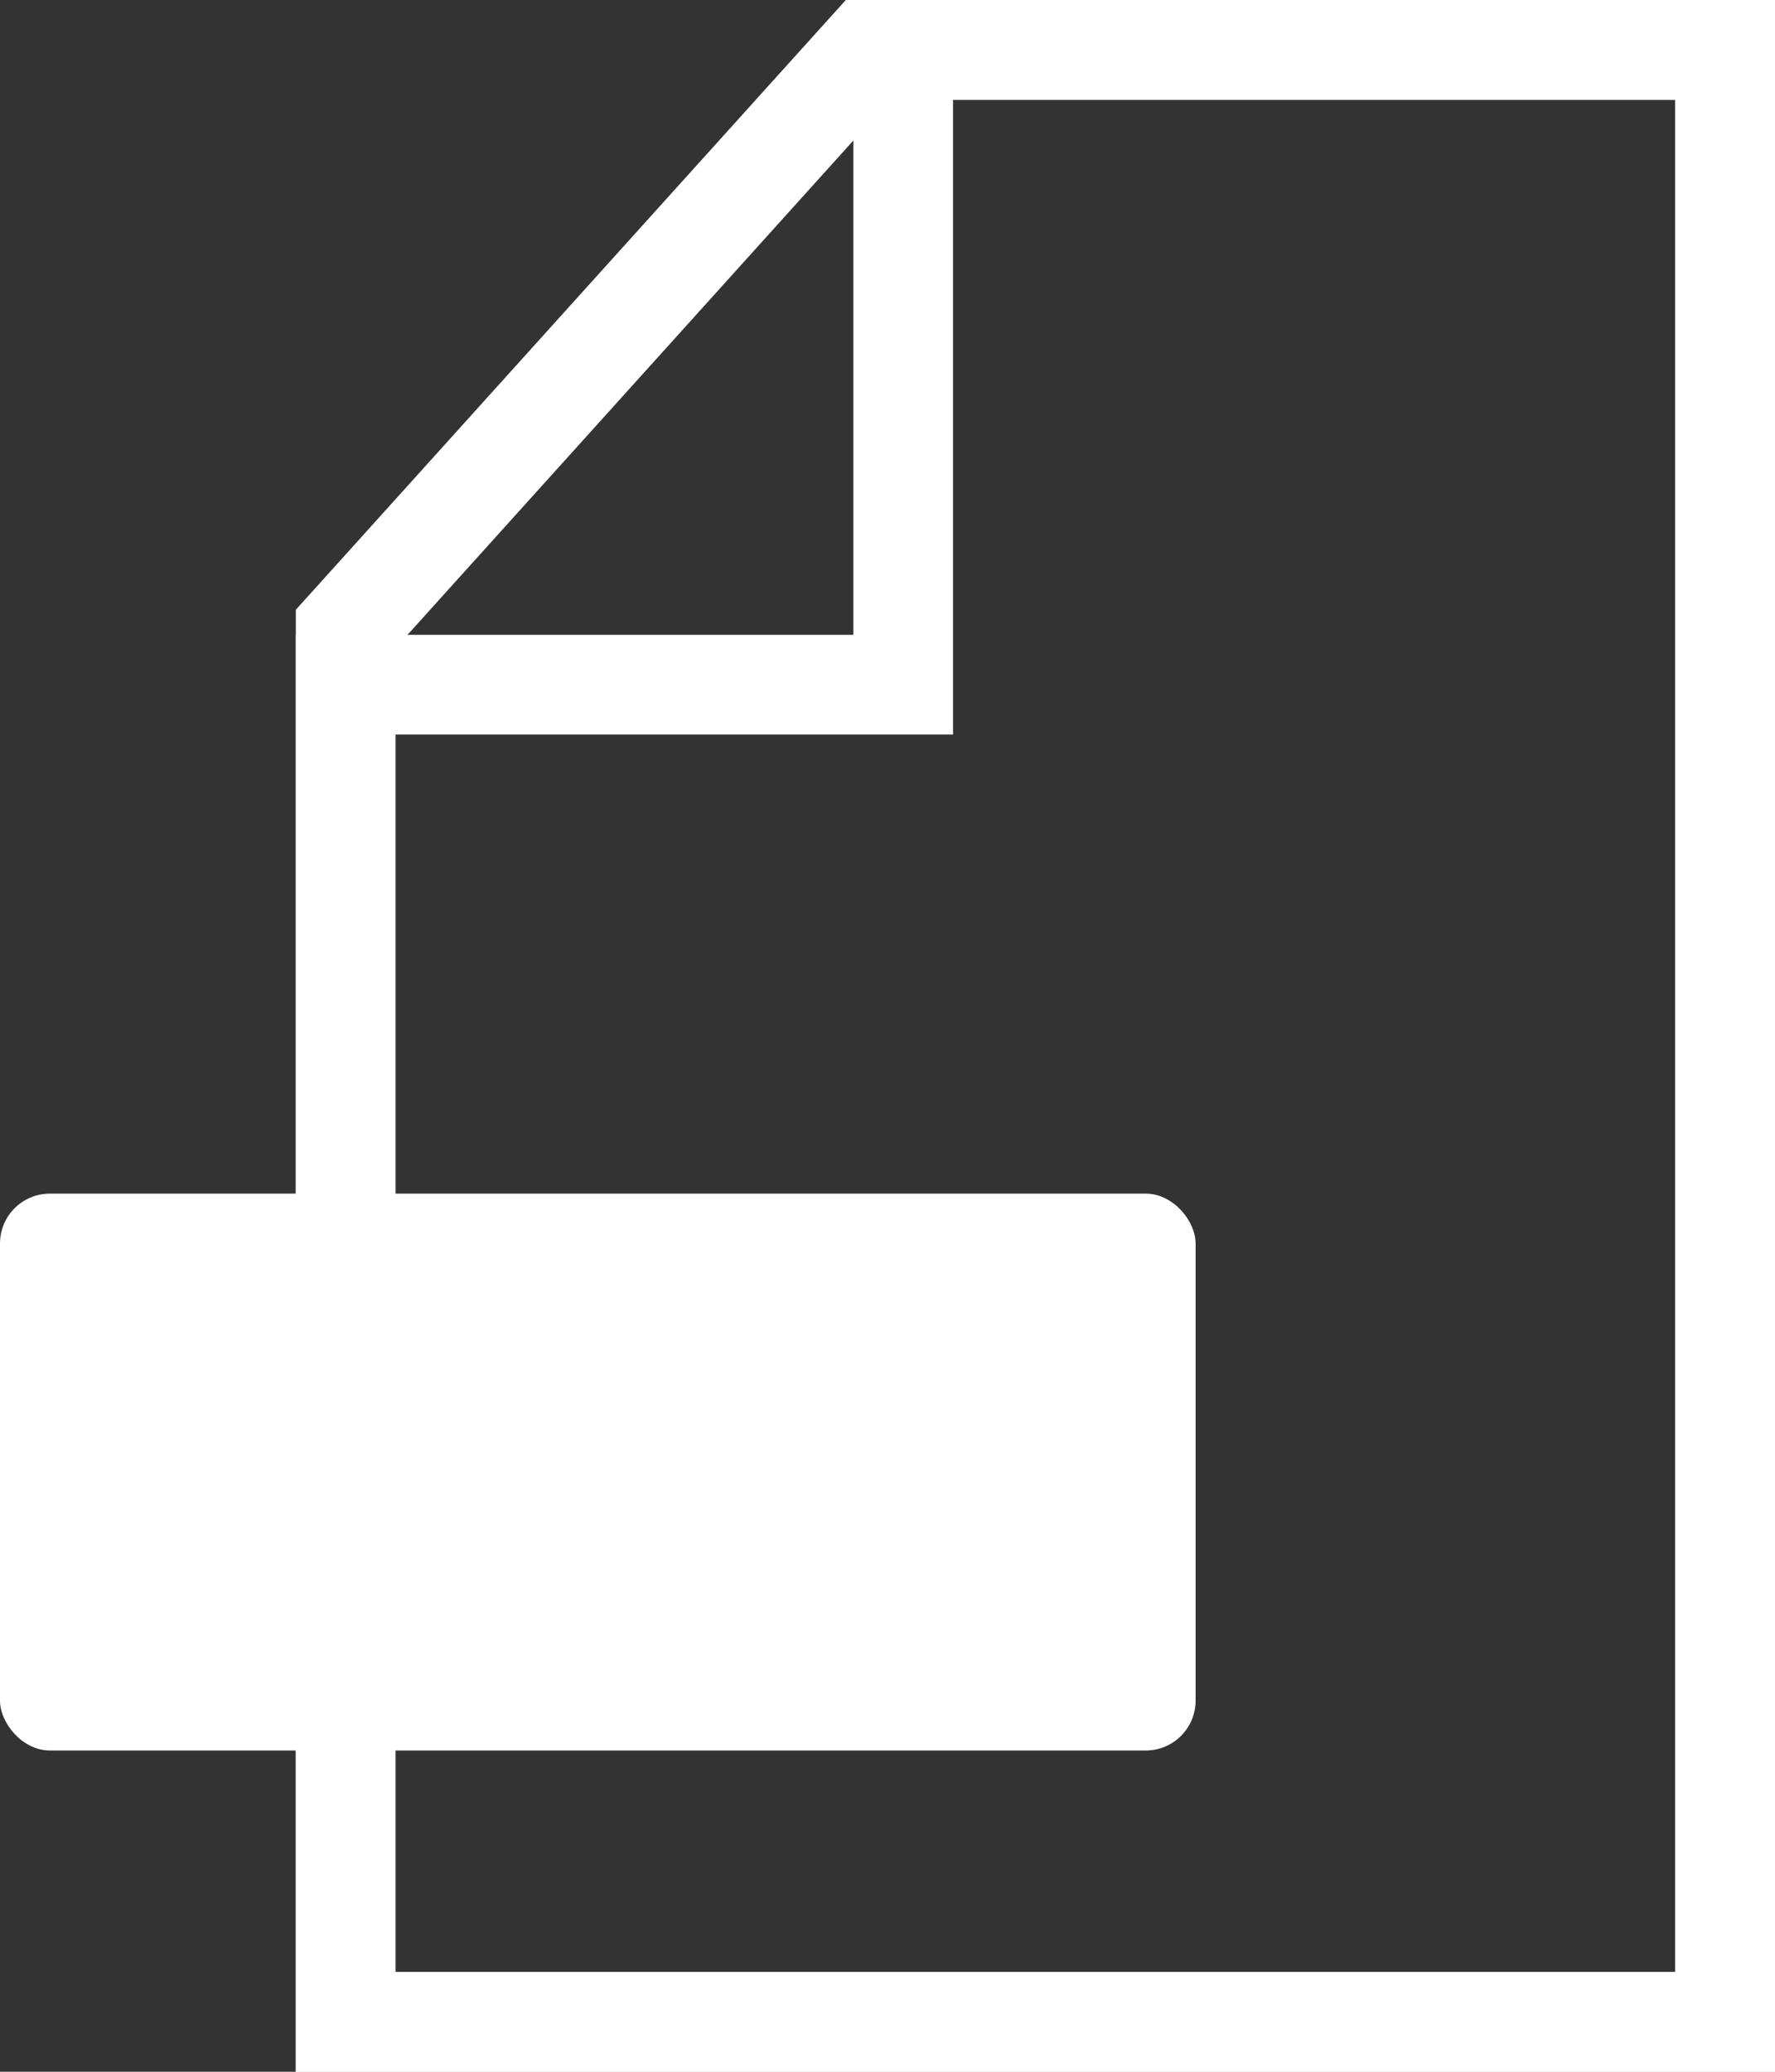 <?xml version="1.0" encoding="UTF-8"?> <svg xmlns="http://www.w3.org/2000/svg" width="12" height="14" viewBox="0 0 12 14"><rect x="0" y="0" width="12" height="14" fill="#333333" stroke="none"/><g fill="none" fill-rule="evenodd"><g fill="none" stroke="#FFF" stroke-width=".674"><path d="M5.868.337L2.337 4.25v9.413h9.326V.337H5.868z"></path><path d="M2.337 4.627v9.036h9.326V.337H6.106v4.29h-3.77z"></path></g><rect width="8.083" height="3.763" y=".066" fill="#FFF" rx=".337" transform="translate(0 8)"></rect></g></svg> 
